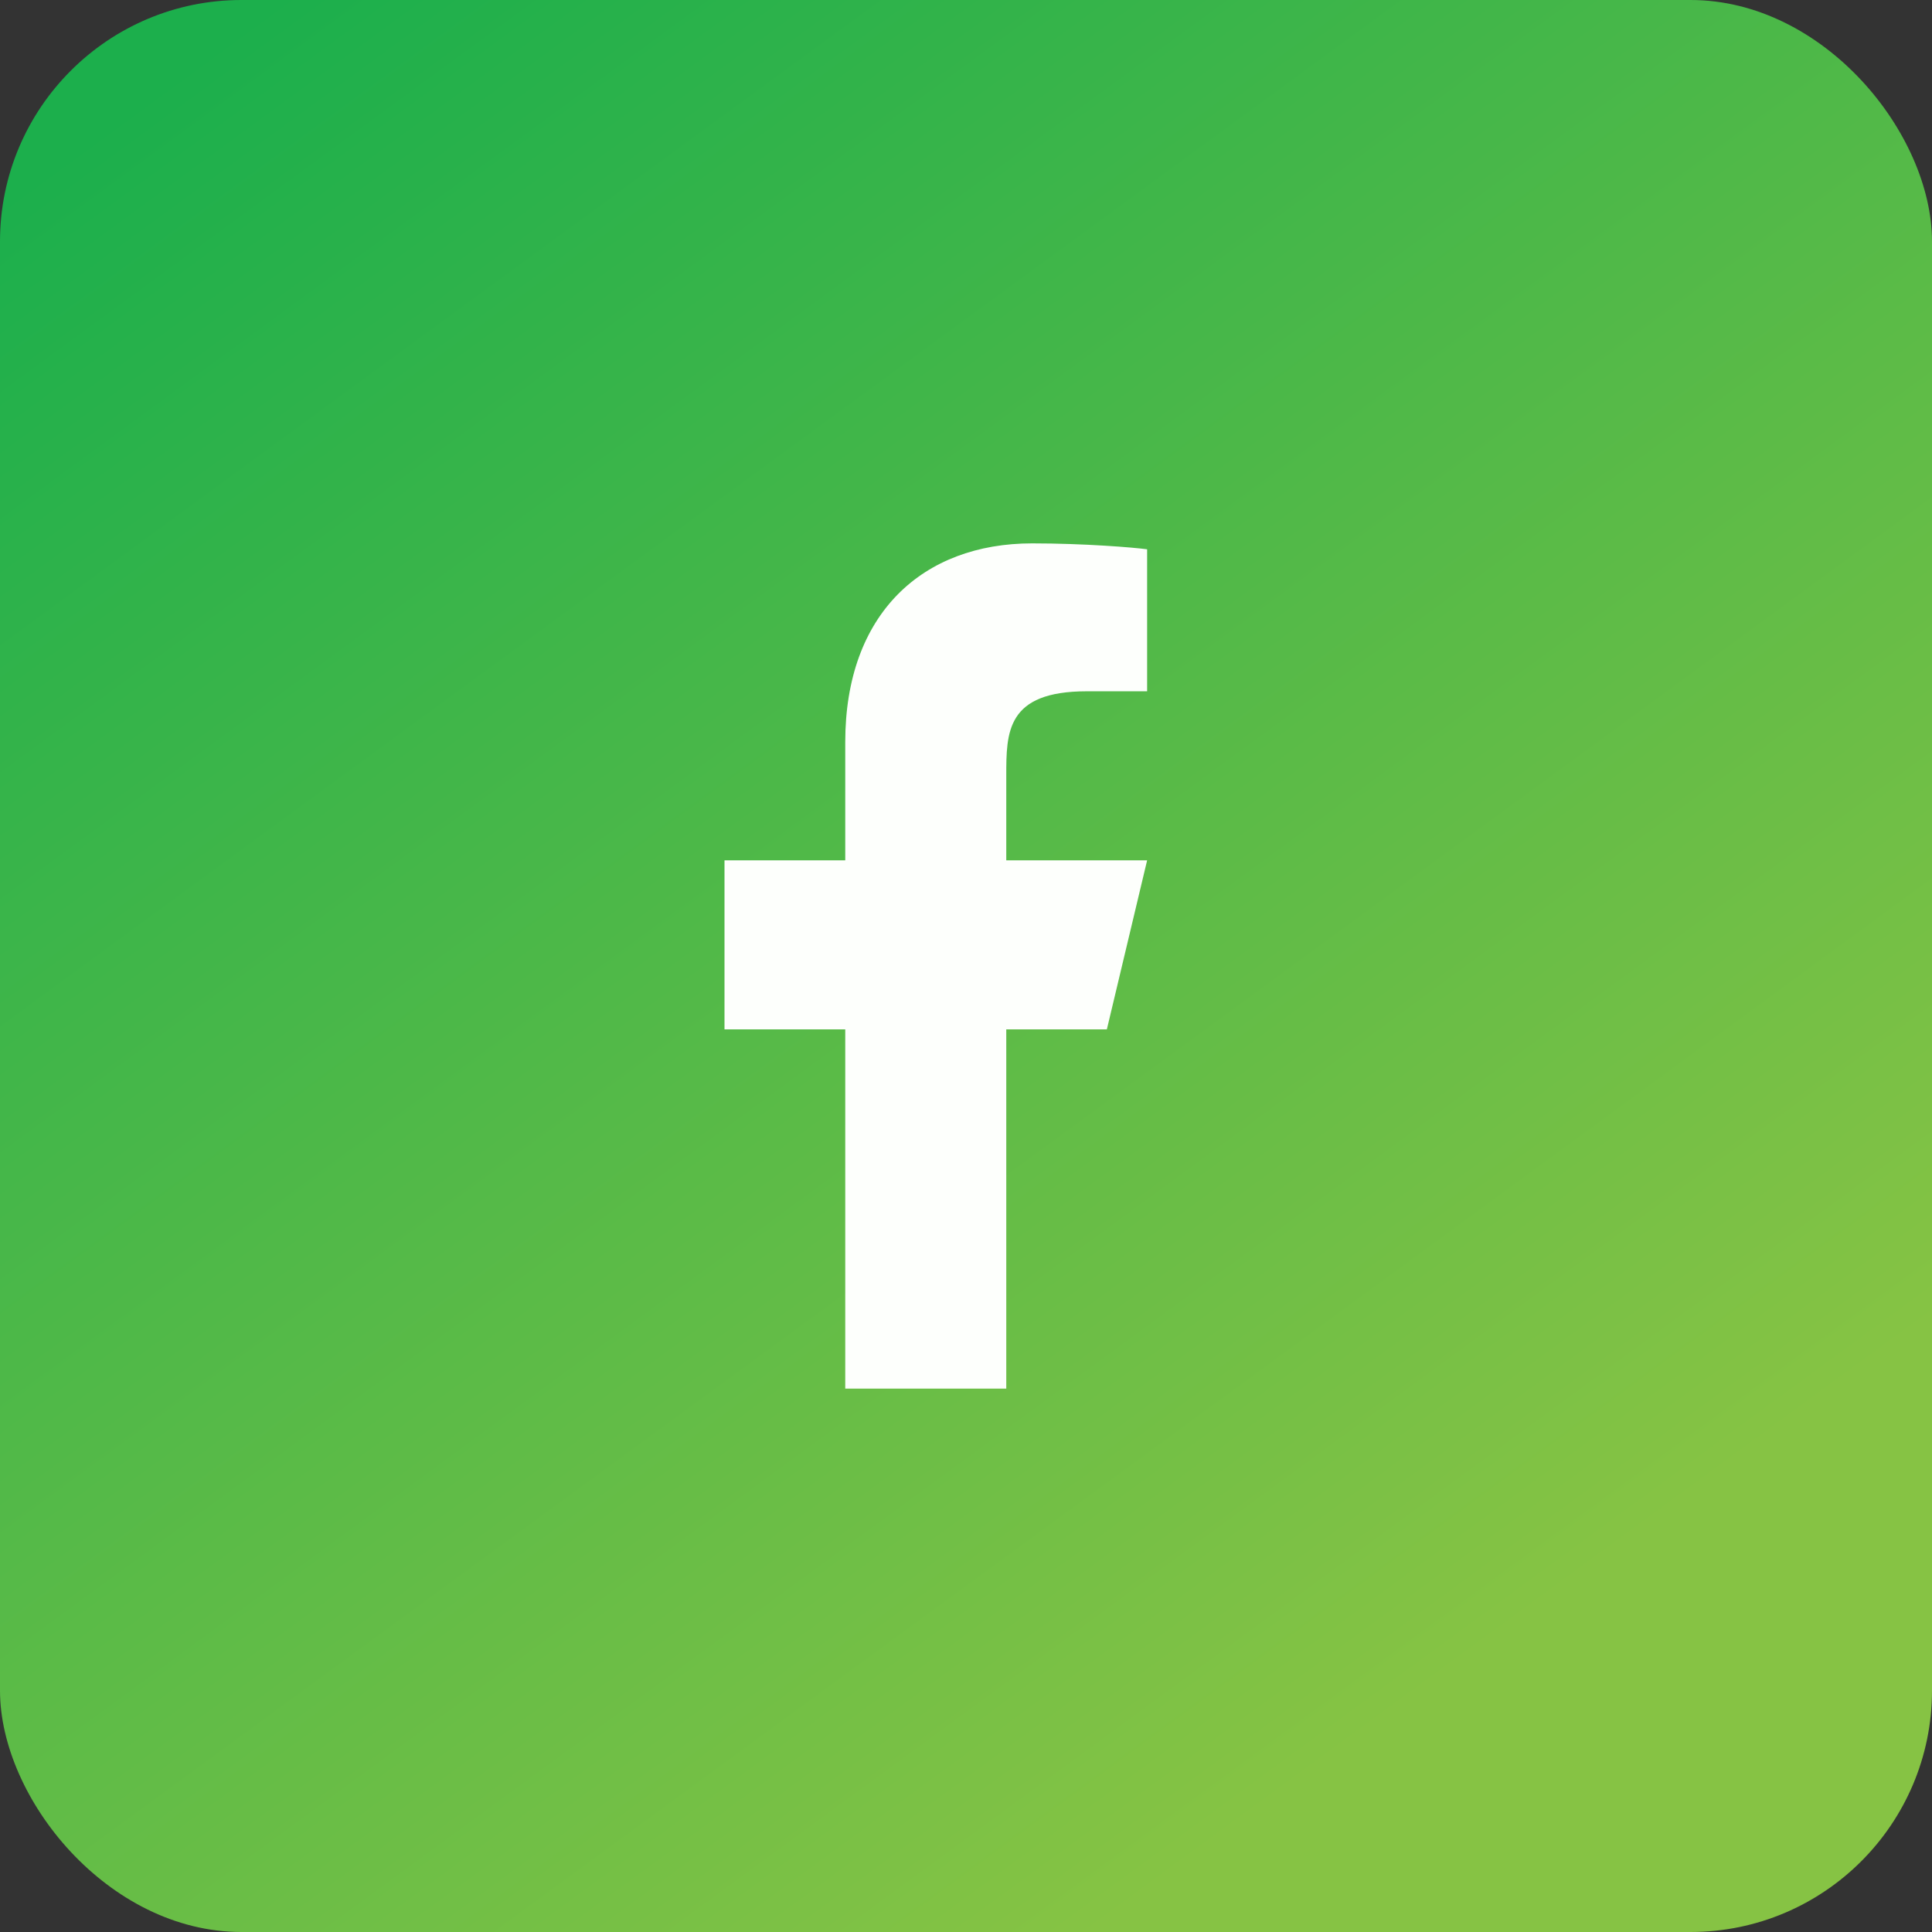 <?xml version="1.0" encoding="UTF-8"?>
<svg xmlns="http://www.w3.org/2000/svg" width="32" height="32" viewBox="0 0 32 32" fill="none">
  <rect x="0" y="0" width="32" height="32" fill="#333333" stroke="none"/>
  <rect width="32" height="32" rx="4" fill="url(#paint0_linear_172_24273)"></rect>
  <path d="M16.667 17.05H18.333L19 14.25H16.667V12.85C16.667 12.129 16.667 11.45 18 11.45H19V9.098C18.783 9.068 17.962 9 17.095 9C15.285 9 14 10.16 14 12.29V14.25H12V17.05H14V23H16.667V17.05Z" fill="#FDFFFC"></path>
  <defs>
    <linearGradient id="paint0_linear_172_24273" x1="4.571" y1="4.4288e-06" x2="24.585" y2="27.317" gradientUnits="userSpaceOnUse">
      <stop stop-color="#1CAF4C"></stop>
      <stop offset="1" stop-color="#86C344"></stop>
    </linearGradient>
  </defs>
</svg>
